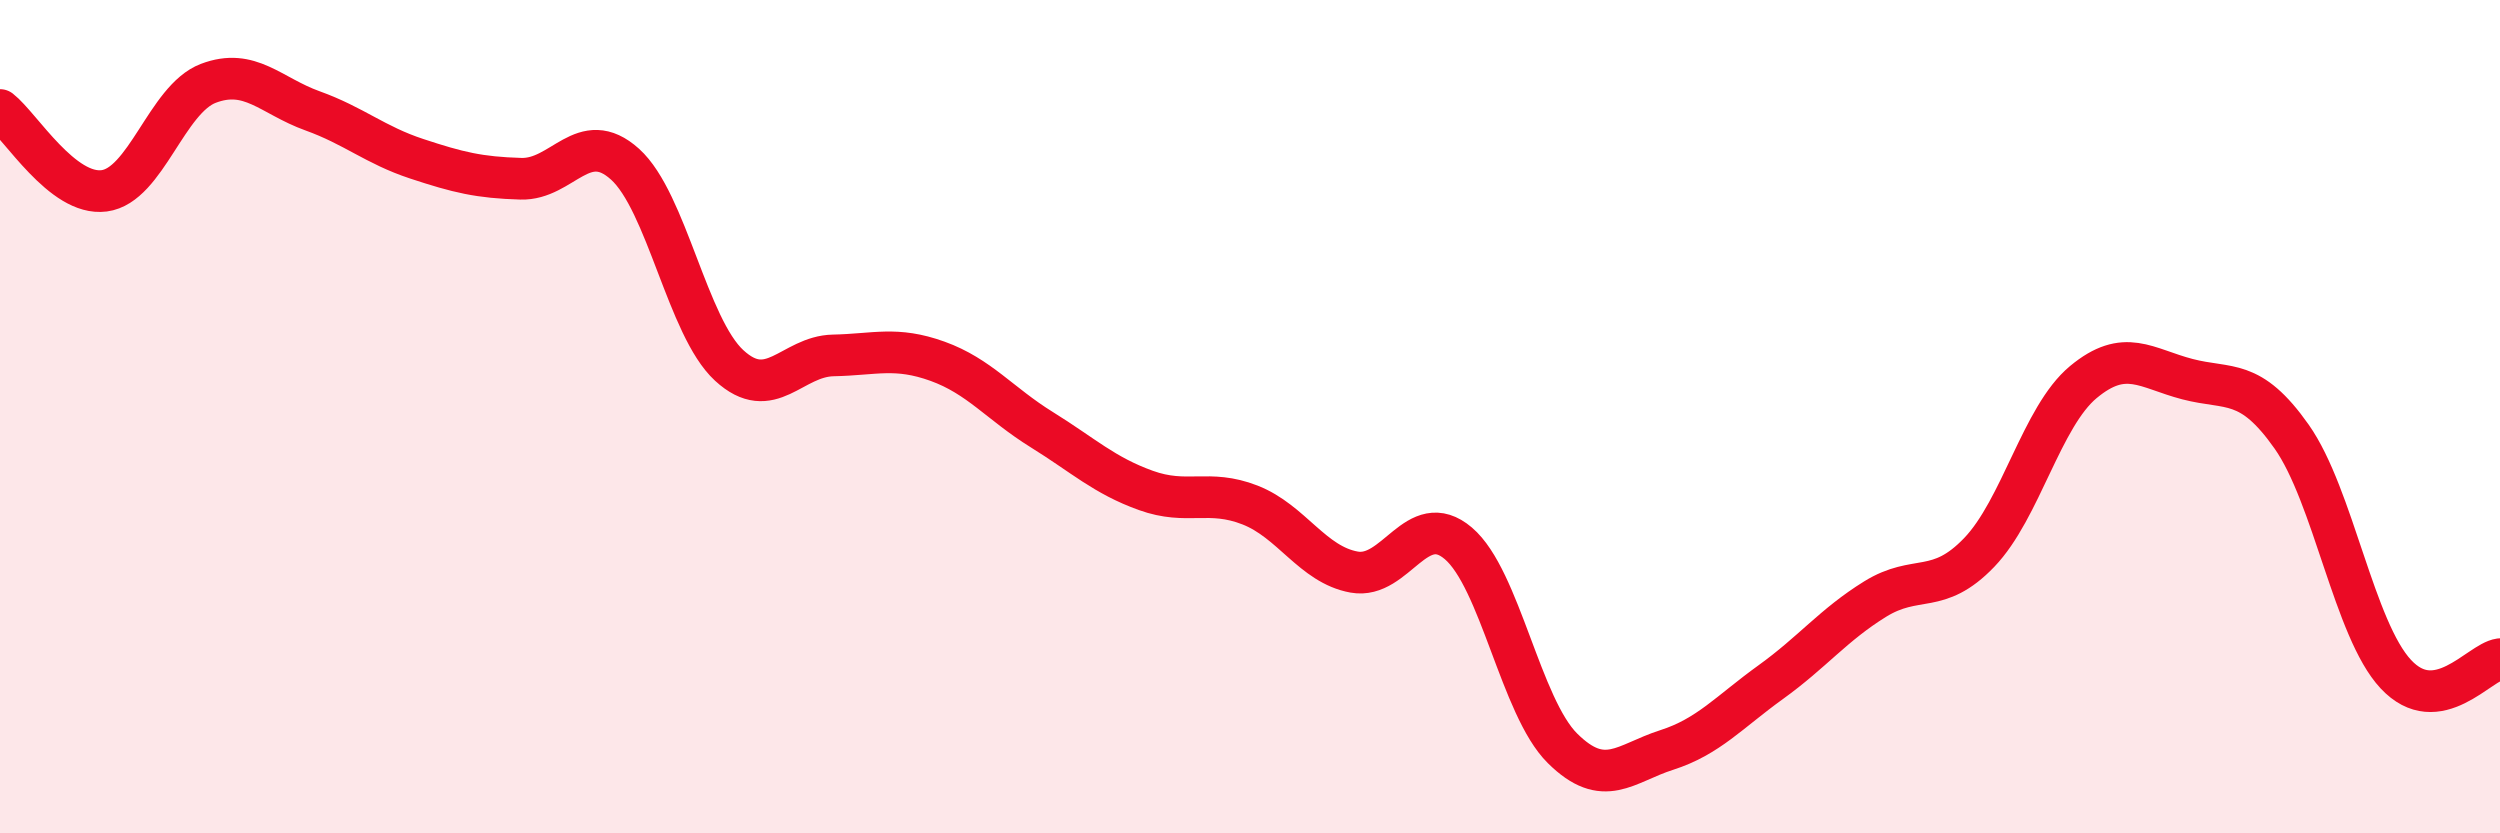 
    <svg width="60" height="20" viewBox="0 0 60 20" xmlns="http://www.w3.org/2000/svg">
      <path
        d="M 0,2.64 C 0.5,3.03 1.5,4.71 2.5,4.58 C 3.5,4.45 4,2.38 5,2 C 6,1.62 6.5,2.3 7.5,2.66 C 8.5,3.02 9,3.48 10,3.81 C 11,4.14 11.5,4.26 12.5,4.29 C 13.5,4.32 14,3.04 15,3.94 C 16,4.84 16.5,7.85 17.5,8.77 C 18.5,9.69 19,8.55 20,8.53 C 21,8.51 21.5,8.31 22.5,8.67 C 23.5,9.03 24,9.69 25,10.31 C 26,10.93 26.5,11.41 27.5,11.77 C 28.5,12.13 29,11.73 30,12.12 C 31,12.51 31.5,13.55 32.5,13.73 C 33.5,13.91 34,12.19 35,13.04 C 36,13.89 36.5,16.97 37.5,17.96 C 38.5,18.95 39,18.32 40,18 C 41,17.68 41.5,17.09 42.5,16.37 C 43.5,15.65 44,15 45,14.38 C 46,13.76 46.5,14.3 47.5,13.26 C 48.5,12.22 49,10 50,9.17 C 51,8.34 51.5,8.84 52.5,9.1 C 53.5,9.36 54,9.06 55,10.48 C 56,11.9 56.5,15.11 57.5,16.18 C 58.5,17.25 59.5,15.89 60,15.82L60 20L0 20Z"
        fill="#EB0A25"
        opacity="0.1"
        stroke-linecap="round"
        stroke-linejoin="round"
      />
      <path
        d="M 0,2.64 C 0.5,3.03 1.5,4.71 2.5,4.58 C 3.5,4.45 4,2.38 5,2 C 6,1.62 6.5,2.3 7.5,2.66 C 8.5,3.02 9,3.48 10,3.81 C 11,4.14 11.5,4.26 12.5,4.29 C 13.5,4.32 14,3.04 15,3.94 C 16,4.84 16.5,7.85 17.5,8.77 C 18.5,9.69 19,8.55 20,8.53 C 21,8.51 21.5,8.31 22.5,8.67 C 23.5,9.03 24,9.69 25,10.31 C 26,10.93 26.5,11.41 27.5,11.77 C 28.5,12.13 29,11.73 30,12.12 C 31,12.51 31.5,13.55 32.5,13.73 C 33.5,13.91 34,12.19 35,13.04 C 36,13.89 36.5,16.97 37.5,17.96 C 38.5,18.95 39,18.32 40,18 C 41,17.68 41.5,17.09 42.5,16.37 C 43.5,15.65 44,15 45,14.38 C 46,13.76 46.5,14.3 47.5,13.26 C 48.5,12.22 49,10 50,9.17 C 51,8.34 51.5,8.84 52.5,9.1 C 53.5,9.36 54,9.06 55,10.48 C 56,11.9 56.5,15.11 57.5,16.18 C 58.5,17.25 59.5,15.89 60,15.82"
        stroke="#EB0A25"
        stroke-width="1"
        fill="none"
        stroke-linecap="round"
        stroke-linejoin="round"
      />
    </svg>
  
